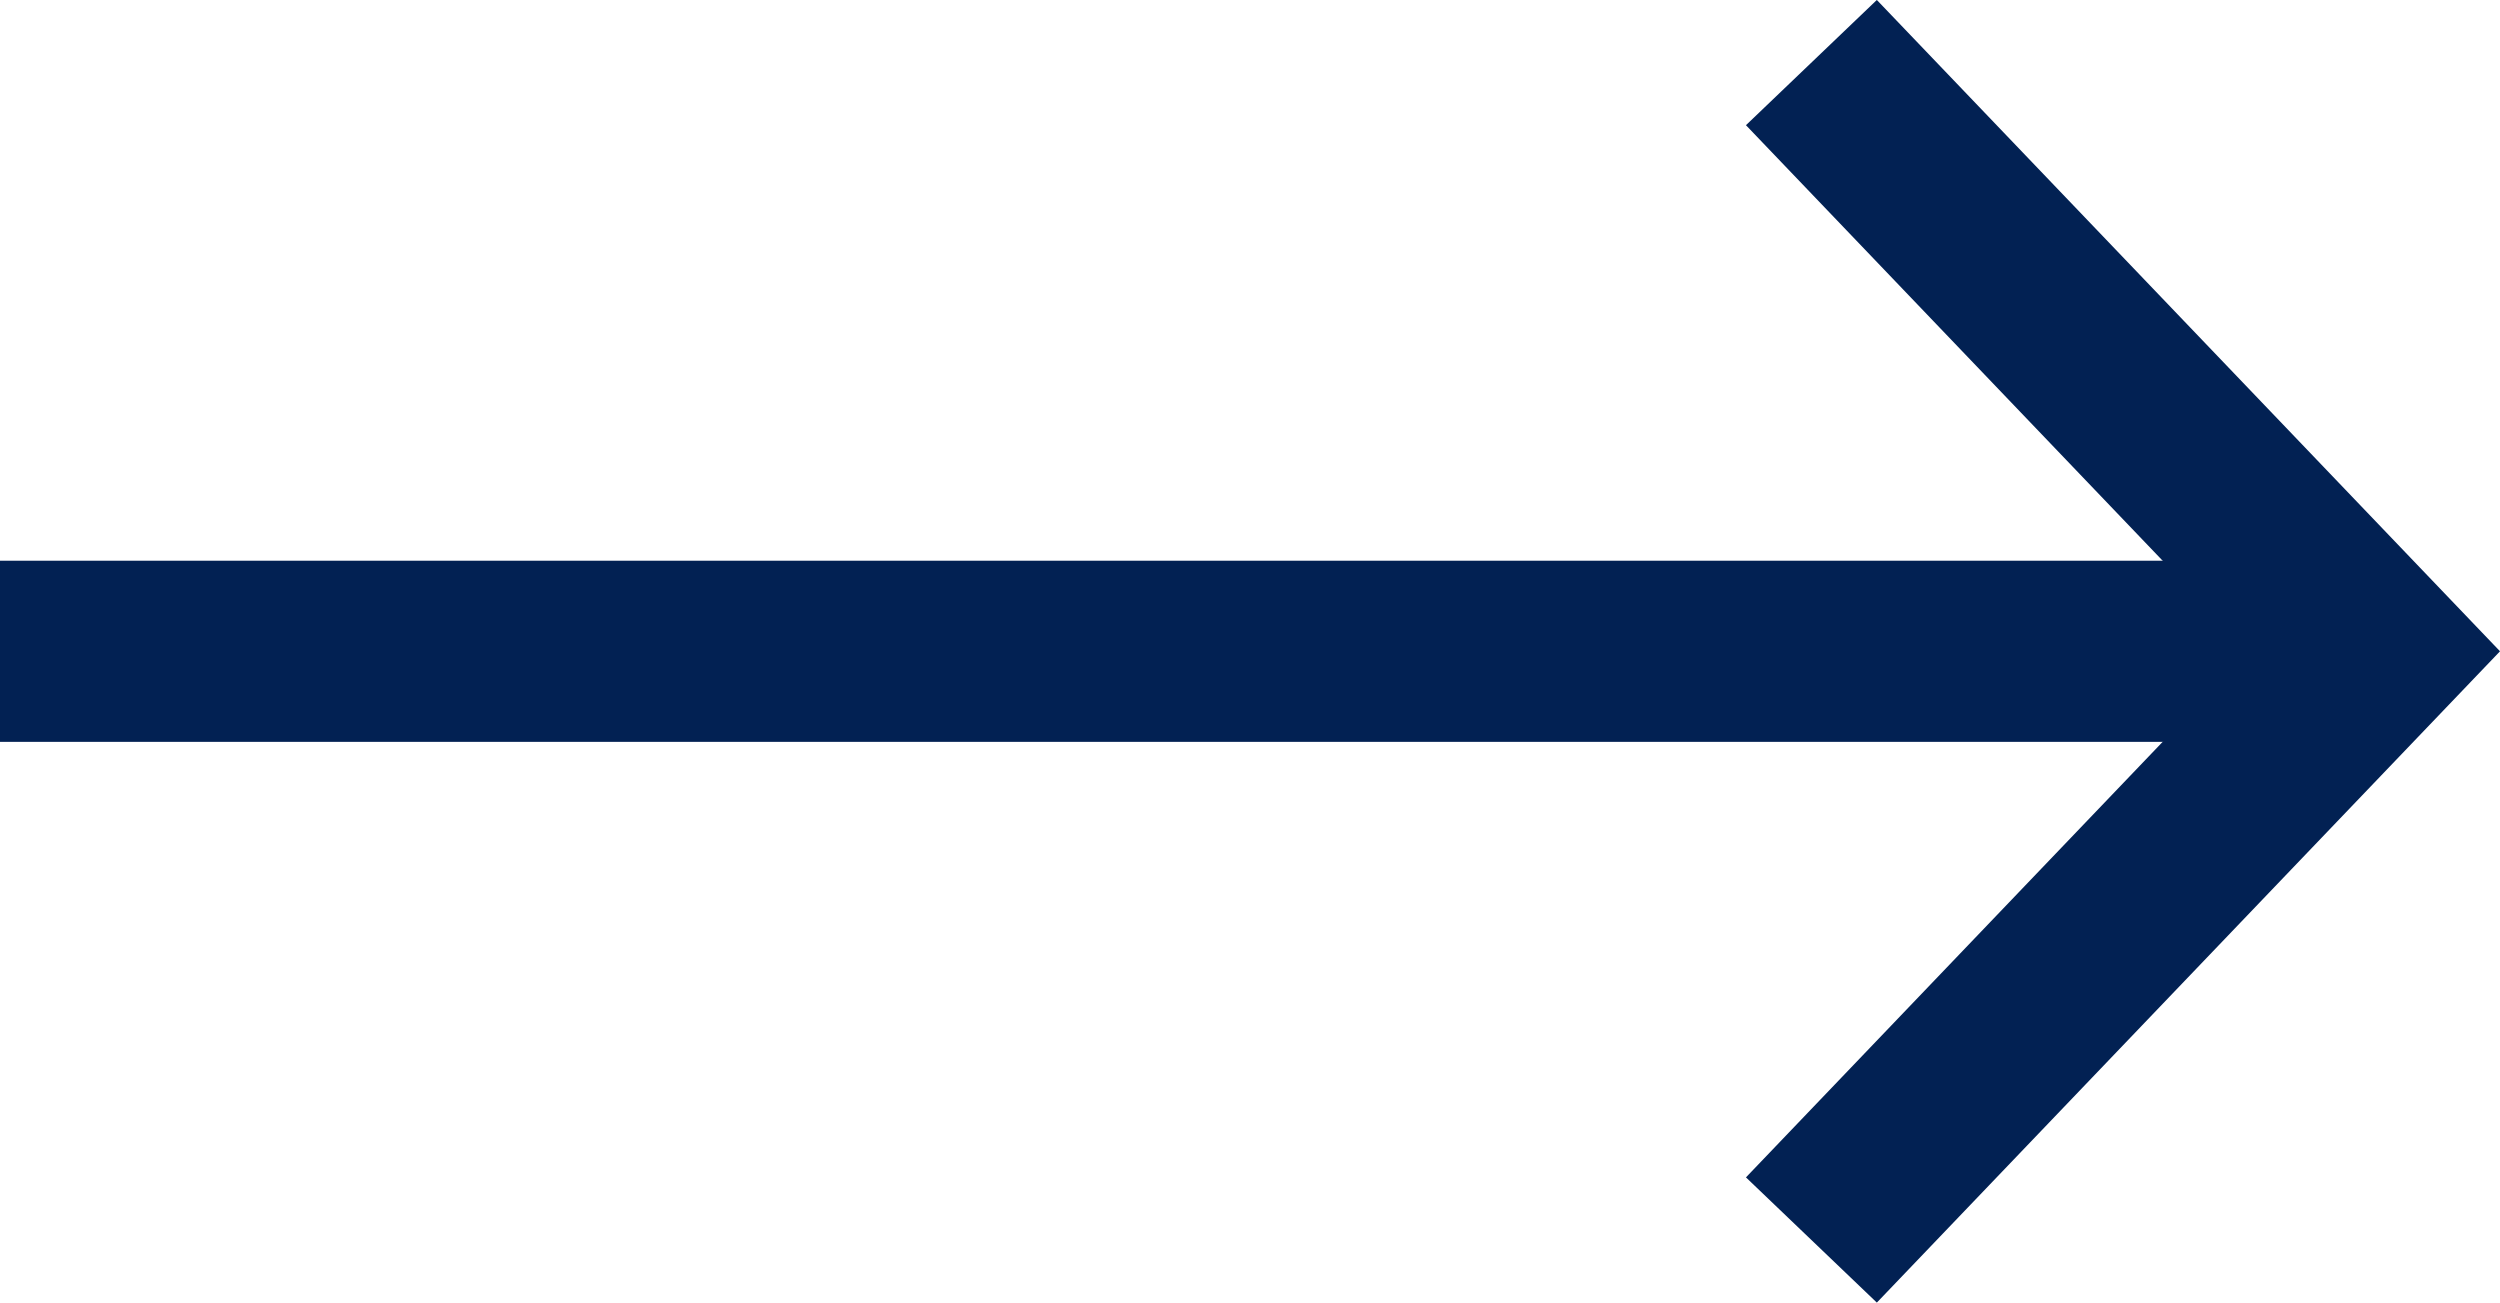 <svg xmlns="http://www.w3.org/2000/svg" width="27.603" height="14.383" viewBox="0 0 27.603 14.383">
  <g id="Group_12" data-name="Group 12" transform="translate(0 0.691)">
    <rect id="Rectangle_79" data-name="Rectangle 79" width="25" height="2" transform="translate(0 5.5)" fill="#022153"/>
    <path id="Path_9" data-name="Path 9" d="M0,6.219,6.5,0,13,6.219" transform="translate(26.219 0) rotate(90)" fill="none" stroke="#022153" stroke-width="2"/>
  </g>
</svg>
